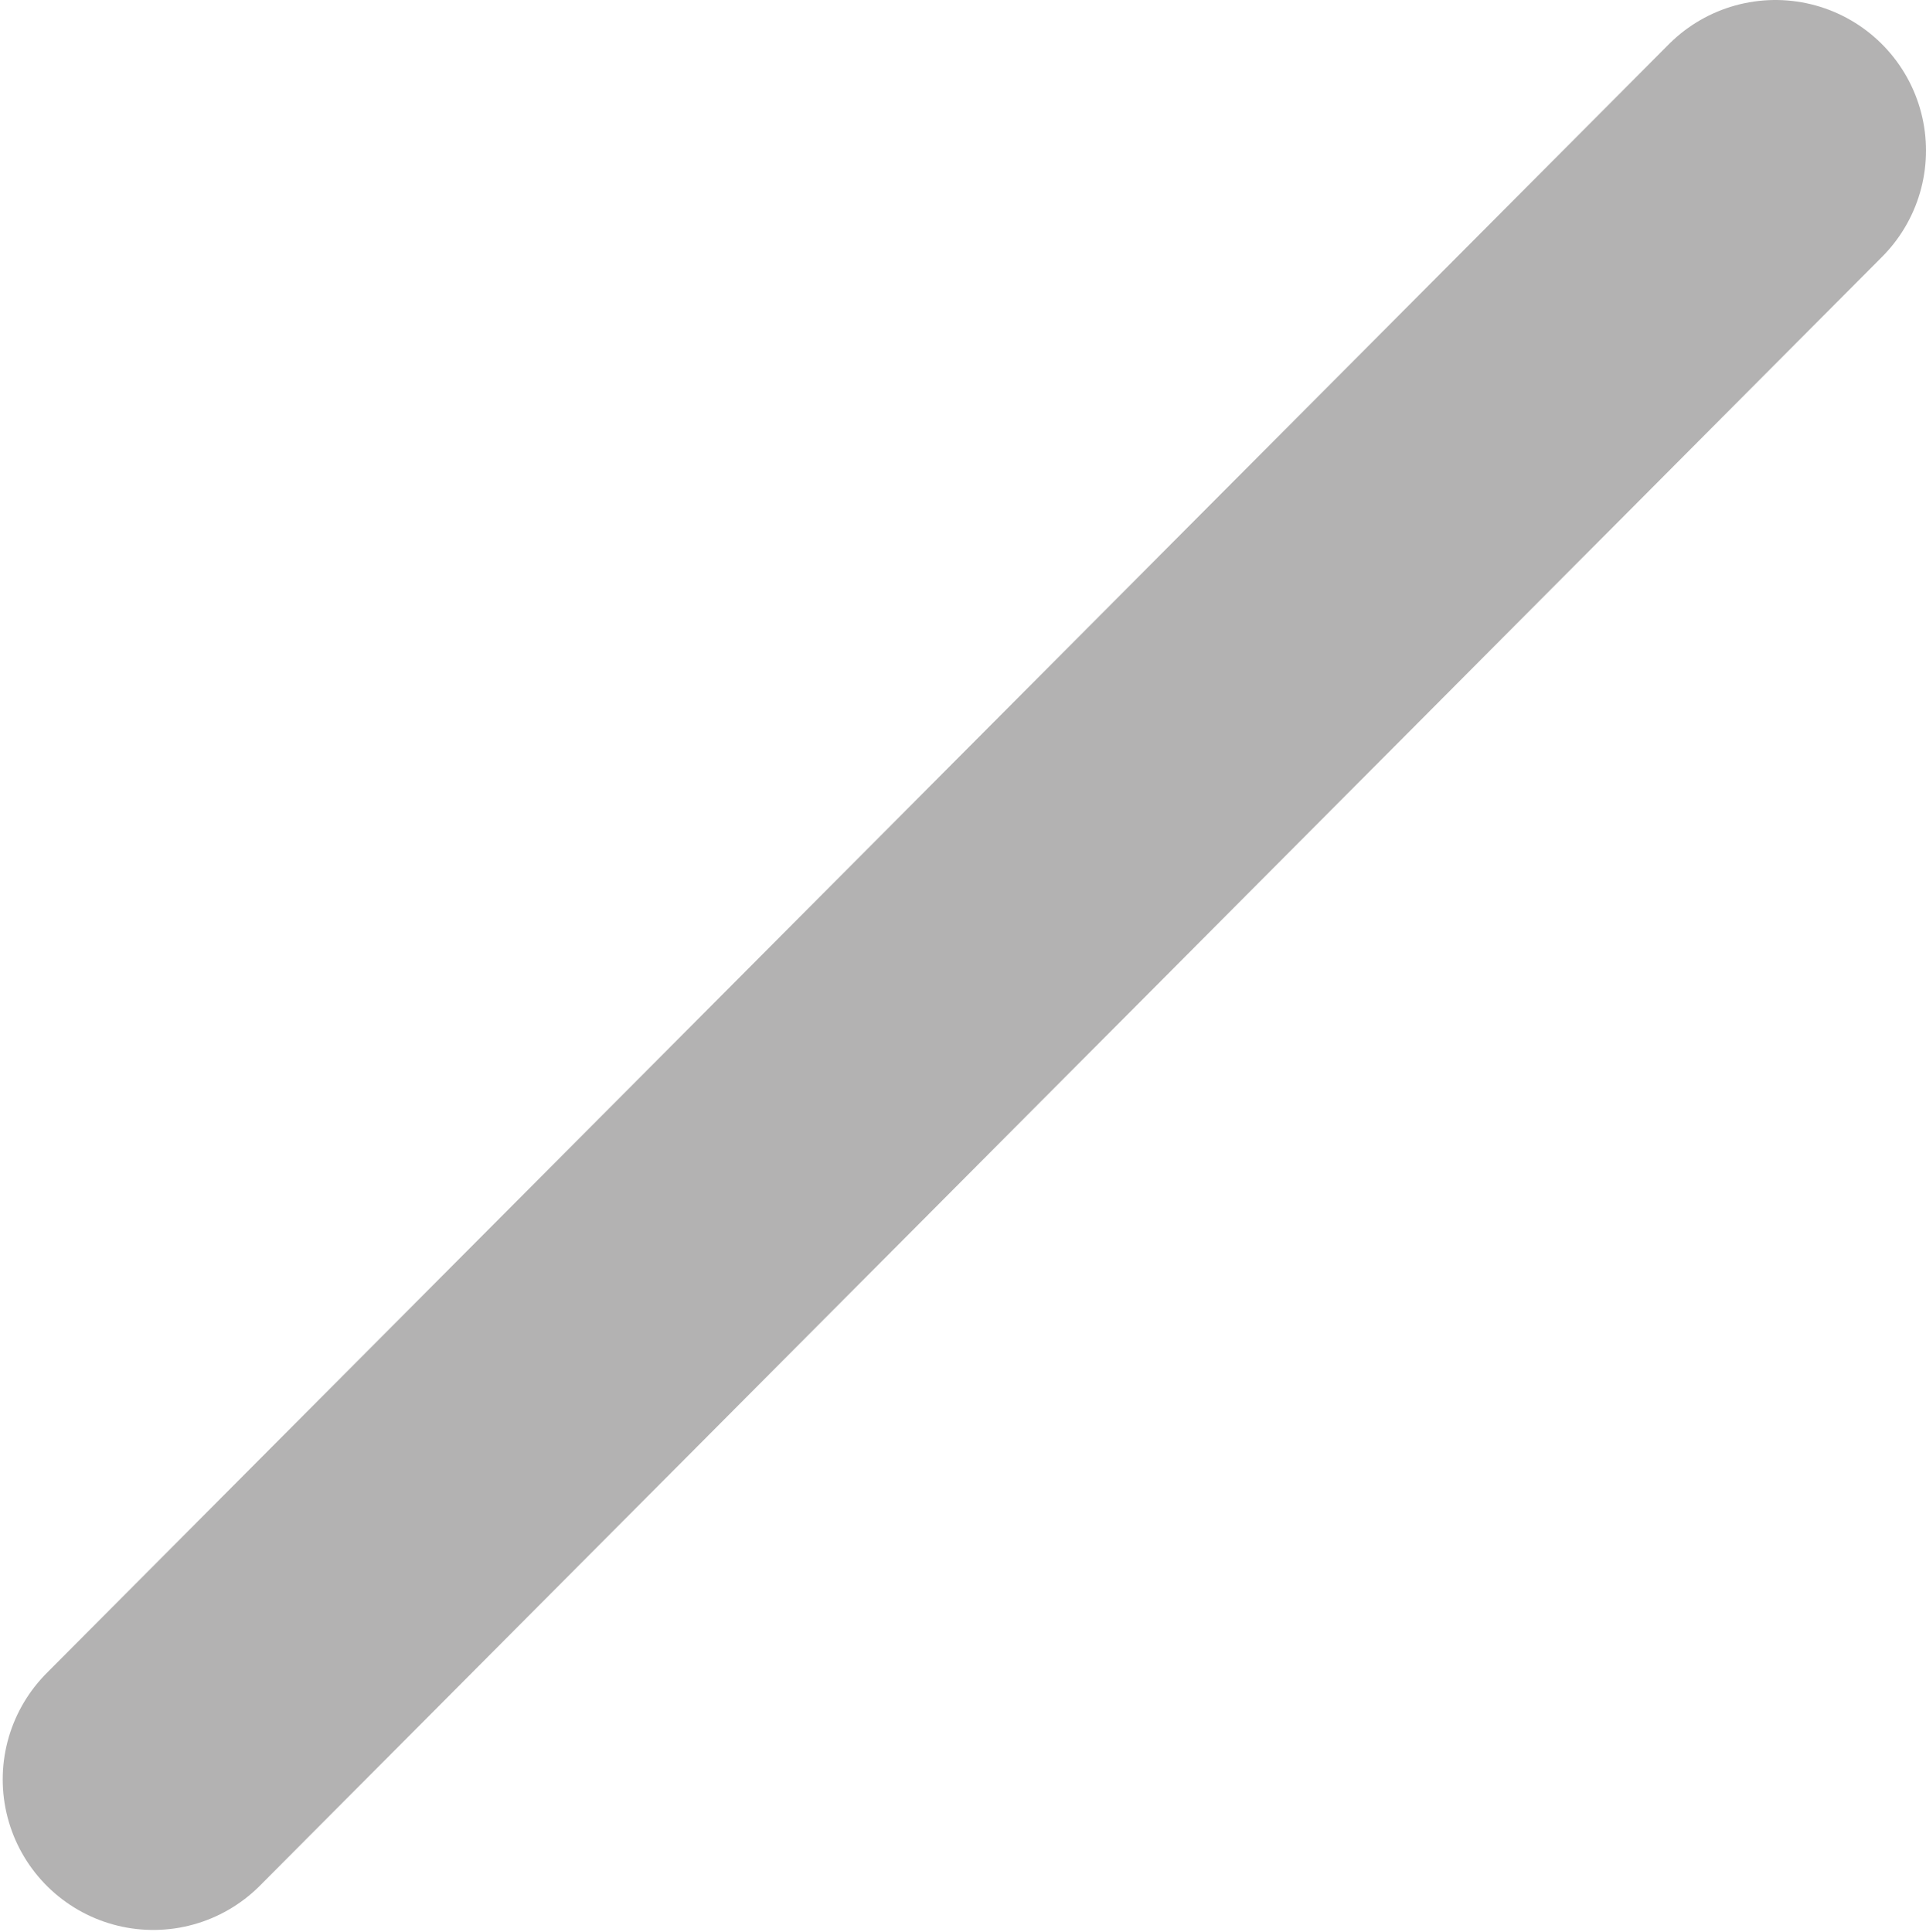 <?xml version="1.0" encoding="utf-8"?>
<!-- Generator: Adobe Illustrator 16.0.0, SVG Export Plug-In . SVG Version: 6.00 Build 0)  -->
<!DOCTYPE svg PUBLIC "-//W3C//DTD SVG 1.1//EN" "http://www.w3.org/Graphics/SVG/1.1/DTD/svg11.dtd">
<svg version="1.1" id="Calque_1" xmlns="http://www.w3.org/2000/svg" xmlns:xlink="http://www.w3.org/1999/xlink" x="0px" y="0px"
	 width="19.188px" height="19.25px" viewBox="0 0 19.188 19.25" enable-background="new 0 0 19.188 19.25" xml:space="preserve">
<g>
	<g>
		
			<line fill="none" stroke="#B3B2B2" stroke-width="3" stroke-linecap="round" stroke-linejoin="round" stroke-miterlimit="10" x1="17.688" y1="1.5" x2="1.527" y2="17.729"/>
	</g>
</g>
</svg>
